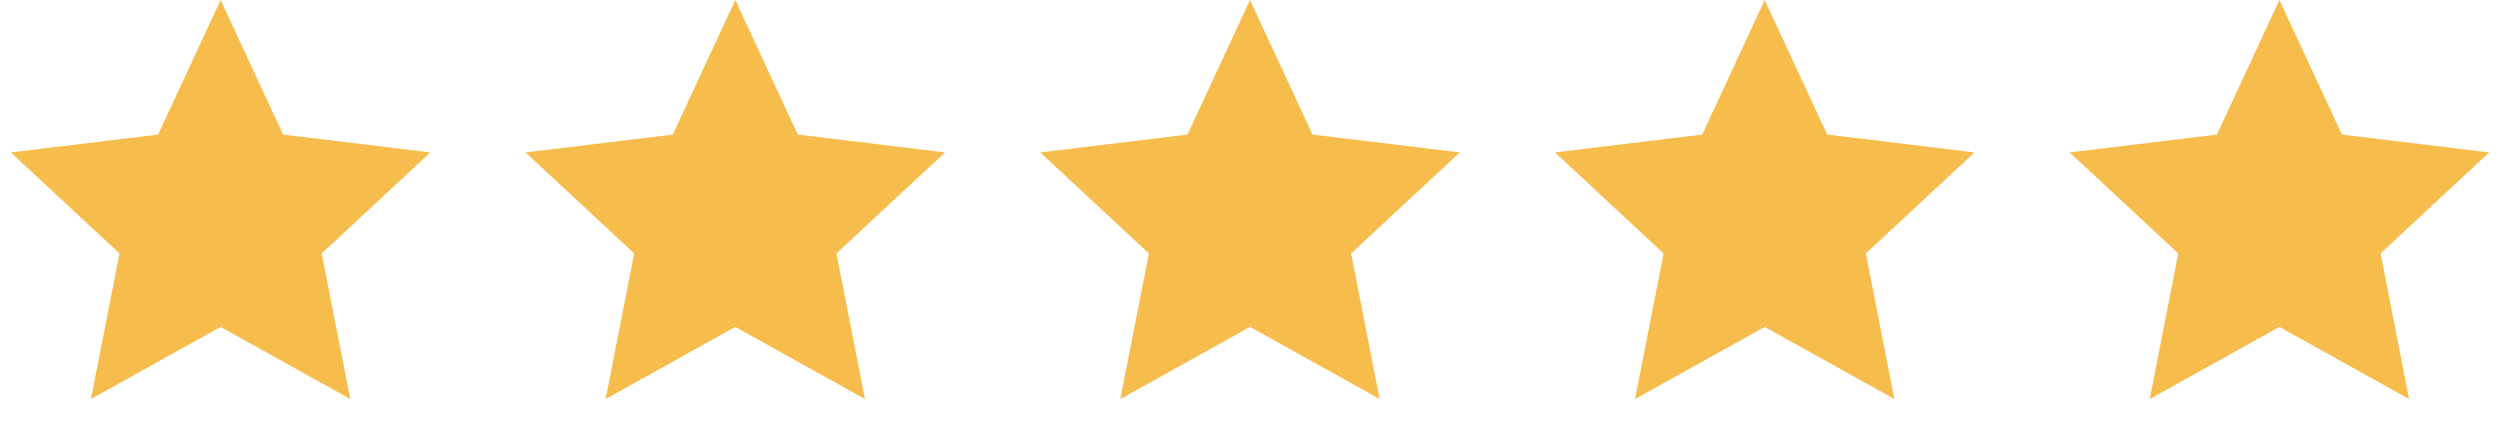 <?xml version="1.0" encoding="utf-8"?>
<svg xmlns="http://www.w3.org/2000/svg" width="68" height="12" viewBox="0 0 68 12" fill="none">
<path d="M6 0L7.7 3.66L11.706 4.146L8.75 6.894L9.527 10.854L6 8.892L2.473 10.854L3.25 6.894L0.294 4.146L4.3 3.66L6 0Z" fill="#F6BD4D"/>
<path d="M20 0L21.7 3.66L25.706 4.146L22.75 6.894L23.527 10.854L20 8.892L16.473 10.854L17.25 6.894L14.294 4.146L18.3 3.66L20 0Z" fill="#F6BD4D"/>
<path d="M34 0L35.7 3.66L39.706 4.146L36.751 6.894L37.527 10.854L34 8.892L30.473 10.854L31.25 6.894L28.294 4.146L32.3 3.66L34 0Z" fill="#F6BD4D"/>
<path d="M48 0L49.7 3.66L53.706 4.146L50.751 6.894L51.527 10.854L48 8.892L44.473 10.854L45.249 6.894L42.294 4.146L46.3 3.66L48 0Z" fill="#F6BD4D"/>
<path d="M62 0L63.7 3.66L67.706 4.146L64.751 6.894L65.527 10.854L62 8.892L58.473 10.854L59.249 6.894L56.294 4.146L60.3 3.66L62 0Z" fill="#F6BD4D"/>
</svg>